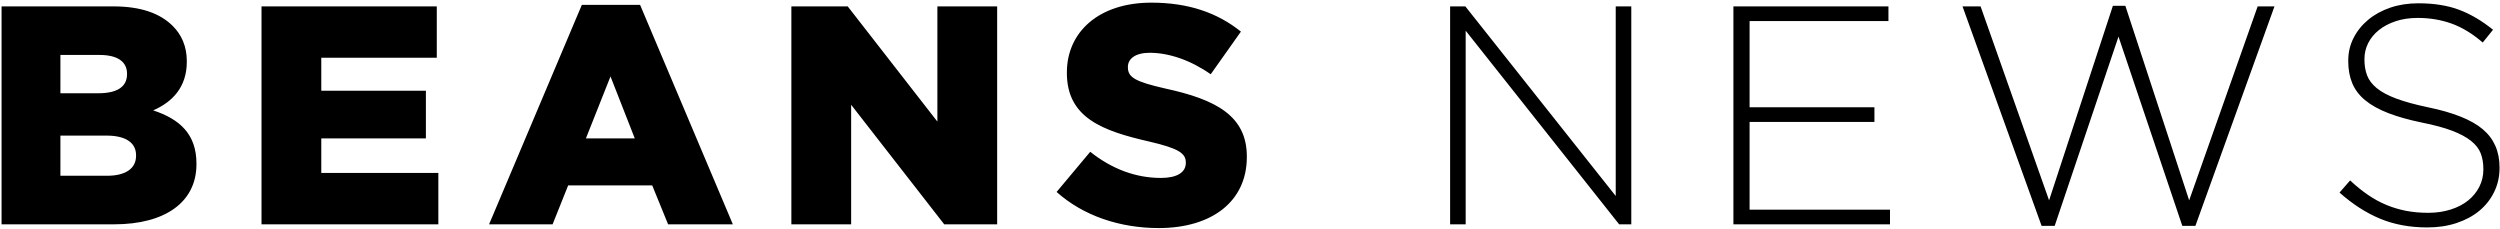 <svg height="74px" width="807px" xmlns:xlink="http://www.w3.org/1999/xlink" xmlns="http://www.w3.org/2000/svg">
<path d="M764.095,24.327 C764.663,25.834 765.702,27.208 767.210,28.447 C768.717,29.687 770.810,30.808 773.491,31.813 C776.169,32.818 779.586,33.757 783.741,34.627 C791.914,36.302 797.810,38.664 801.428,41.712 C805.045,44.761 806.854,48.864 806.854,54.022 L806.854,54.223 C806.854,57.037 806.267,59.634 805.095,62.011 C803.923,64.390 802.315,66.417 800.272,68.091 C798.227,69.766 795.783,71.073 792.936,72.010 C790.088,72.948 786.957,73.417 783.540,73.417 C777.912,73.417 772.837,72.478 768.315,70.603 C763.793,68.728 759.422,65.915 755.201,62.162 L758.618,58.243 C760.560,60.052 762.487,61.609 764.396,62.916 C766.305,64.222 768.265,65.294 770.275,66.131 C772.285,66.970 774.395,67.606 776.606,68.041 C778.817,68.477 781.229,68.694 783.841,68.694 C786.454,68.694 788.866,68.342 791.077,67.639 C793.288,66.935 795.162,65.965 796.704,64.724 C798.245,63.486 799.451,62.011 800.322,60.303 C801.192,58.594 801.628,56.735 801.628,54.726 L801.628,54.525 C801.628,52.650 801.343,50.974 800.774,49.500 C800.204,48.027 799.166,46.686 797.659,45.480 C796.152,44.274 794.125,43.186 791.579,42.214 C789.032,41.244 785.751,40.355 781.731,39.551 C777.510,38.681 773.893,37.659 770.878,36.486 C767.863,35.315 765.401,33.941 763.492,32.366 C761.582,30.793 760.191,28.967 759.321,26.889 C758.450,24.813 758.015,22.435 758.015,19.754 L758.015,19.553 C758.015,16.940 758.583,14.513 759.723,12.268 C760.862,10.024 762.436,8.064 764.446,6.389 C766.456,4.715 768.833,3.408 771.581,2.470 C774.328,1.532 777.342,1.063 780.626,1.063 C785.716,1.063 790.122,1.766 793.840,3.173 C797.559,4.580 801.192,6.725 804.744,9.604 L801.428,13.725 C798.077,10.845 794.710,8.801 791.328,7.595 C787.944,6.389 784.309,5.786 780.425,5.786 C777.812,5.786 775.450,6.137 773.340,6.841 C771.230,7.544 769.421,8.499 767.913,9.705 C766.406,10.911 765.250,12.318 764.446,13.926 C763.642,15.534 763.240,17.242 763.240,19.051 L763.240,19.252 C763.240,21.128 763.525,22.819 764.095,24.327 ZM704.452,72.915 L683.852,11.815 L663.251,72.915 L659.030,72.915 L633.505,2.068 L639.333,2.068 L661.442,64.674 L682.043,1.867 L686.062,1.867 L706.663,64.674 L728.772,2.068 L734.198,2.068 L708.673,72.915 L704.452,72.915 ZM559.543,2.068 L609.588,2.068 L609.588,6.791 L564.768,6.791 L564.768,34.627 L605.066,34.627 L605.066,39.350 L564.768,39.350 L564.768,67.689 L610.090,67.689 L610.090,72.412 L559.543,72.412 L559.543,2.068 ZM473.119,9.906 L473.119,72.412 L468.095,72.412 L468.095,2.068 L473.019,2.068 L521.556,63.267 L521.556,2.068 L526.581,2.068 L526.581,72.412 L522.662,72.412 L473.119,9.906 ZM374.036,73.618 C361.574,73.618 349.715,69.699 341.072,61.960 L351.926,48.996 C358.861,54.523 366.599,57.438 374.739,57.438 C379.965,57.438 382.779,55.629 382.779,52.614 L382.779,52.413 C382.779,49.499 380.468,47.891 370.920,45.680 C355.946,42.263 344.389,38.042 344.389,23.570 L344.389,23.369 C344.389,10.304 354.740,0.857 371.624,0.857 C383.583,0.857 392.930,4.073 400.567,10.204 L390.819,23.972 C384.387,19.449 377.352,17.038 371.121,17.038 C366.398,17.038 364.087,19.047 364.087,21.560 L364.087,21.761 C364.087,24.977 366.499,26.384 376.247,28.595 C392.427,32.112 402.477,37.338 402.477,50.503 L402.477,50.704 C402.477,65.076 391.121,73.618 374.036,73.618 ZM274.749,33.821 L274.749,72.412 L255.453,72.412 L255.453,2.063 L273.644,2.063 L302.587,39.248 L302.587,2.063 L321.883,2.063 L321.883,72.412 L304.798,72.412 L274.749,33.821 ZM210.536,59.850 L183.402,59.850 L178.377,72.412 L157.875,72.412 L187.823,1.561 L206.617,1.561 L236.565,72.412 L215.662,72.412 L210.536,59.850 ZM197.069,24.675 L189.130,44.675 L204.908,44.675 L197.069,24.675 ZM84.415,2.063 L140.996,2.063 L140.996,18.645 L103.711,18.645 L103.711,29.298 L137.479,29.298 L137.479,44.675 L103.711,44.675 L103.711,55.830 L141.498,55.830 L141.498,72.412 L84.415,72.412 L84.415,2.063 ZM36.784,72.412 L0.504,72.412 L0.504,2.063 L36.583,2.063 C45.427,2.063 51.658,4.274 55.778,8.395 C58.592,11.209 60.301,14.927 60.301,19.751 L60.301,19.952 C60.301,28.092 55.678,32.916 49.447,35.630 C57.989,38.444 63.416,43.268 63.416,52.815 L63.416,53.016 C63.416,65.076 53.567,72.412 36.784,72.412 ZM41.005,23.771 C41.005,19.952 37.990,17.741 32.161,17.741 L19.499,17.741 L19.499,30.102 L31.759,30.102 C37.689,30.102 41.005,28.092 41.005,23.972 L41.005,23.771 ZM43.920,50.102 C43.920,46.283 40.905,43.770 34.372,43.770 L19.499,43.770 L19.499,56.734 L34.573,56.734 C40.503,56.734 43.920,54.423 43.920,50.302 L43.920,50.102 Z" fill="rgb(0, 0, 0)" fill-rule="evenodd"></path>
</svg>